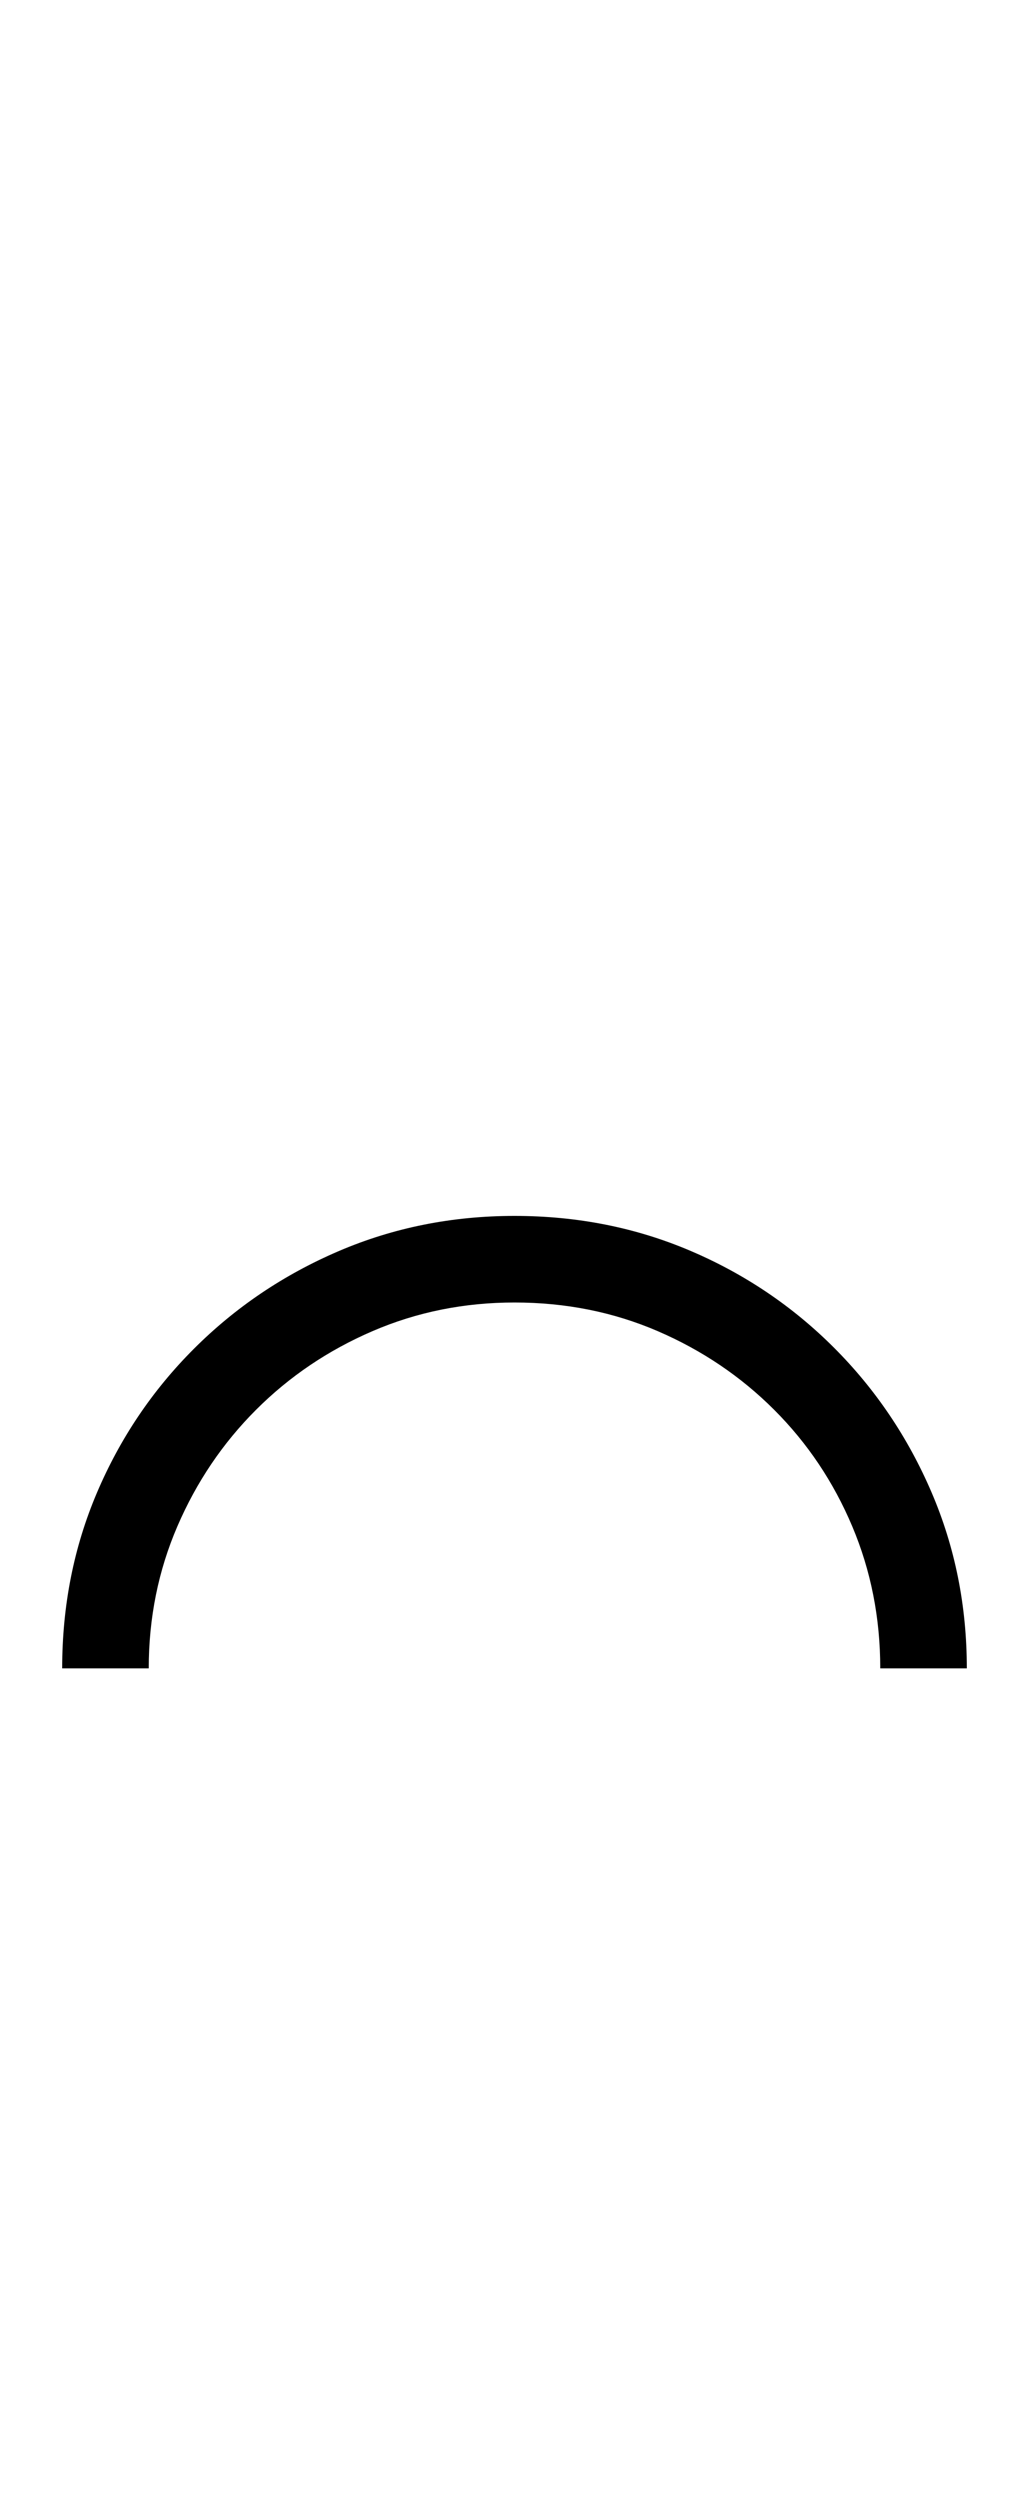 <?xml version="1.0" encoding="UTF-8" standalone="no"?>
<!DOCTYPE svg PUBLIC "-//W3C//DTD SVG 1.1//EN" "http://www.w3.org/Graphics/SVG/1.1/DTD/svg11.dtd">
 <svg xmlns="http://www.w3.org/2000/svg" xmlns:xlink="http://www.w3.org/1999/xlink" width="168.8" height="410"><path fill="black" d="M24.40 273.60L10.20 273.60Q10.20 258.20 15.90 244.80Q21.60 231.40 31.80 221.20Q42 211 55.50 205.20Q69 199.40 84.40 199.40L84.40 199.40Q99.80 199.40 113.20 205.10Q126.60 210.80 136.80 221Q147 231.20 152.80 244.70Q158.60 258.20 158.60 273.60L158.60 273.60L144.40 273.60Q144.40 261.20 139.80 250.30Q135.20 239.40 127 231.20Q118.80 223 107.90 218.30Q97 213.60 84.40 213.60L84.40 213.60Q72 213.60 61.10 218.30Q50.20 223 42 231.20Q33.80 239.40 29.10 250.30Q24.40 261.20 24.40 273.60L24.40 273.60Z"/></svg>